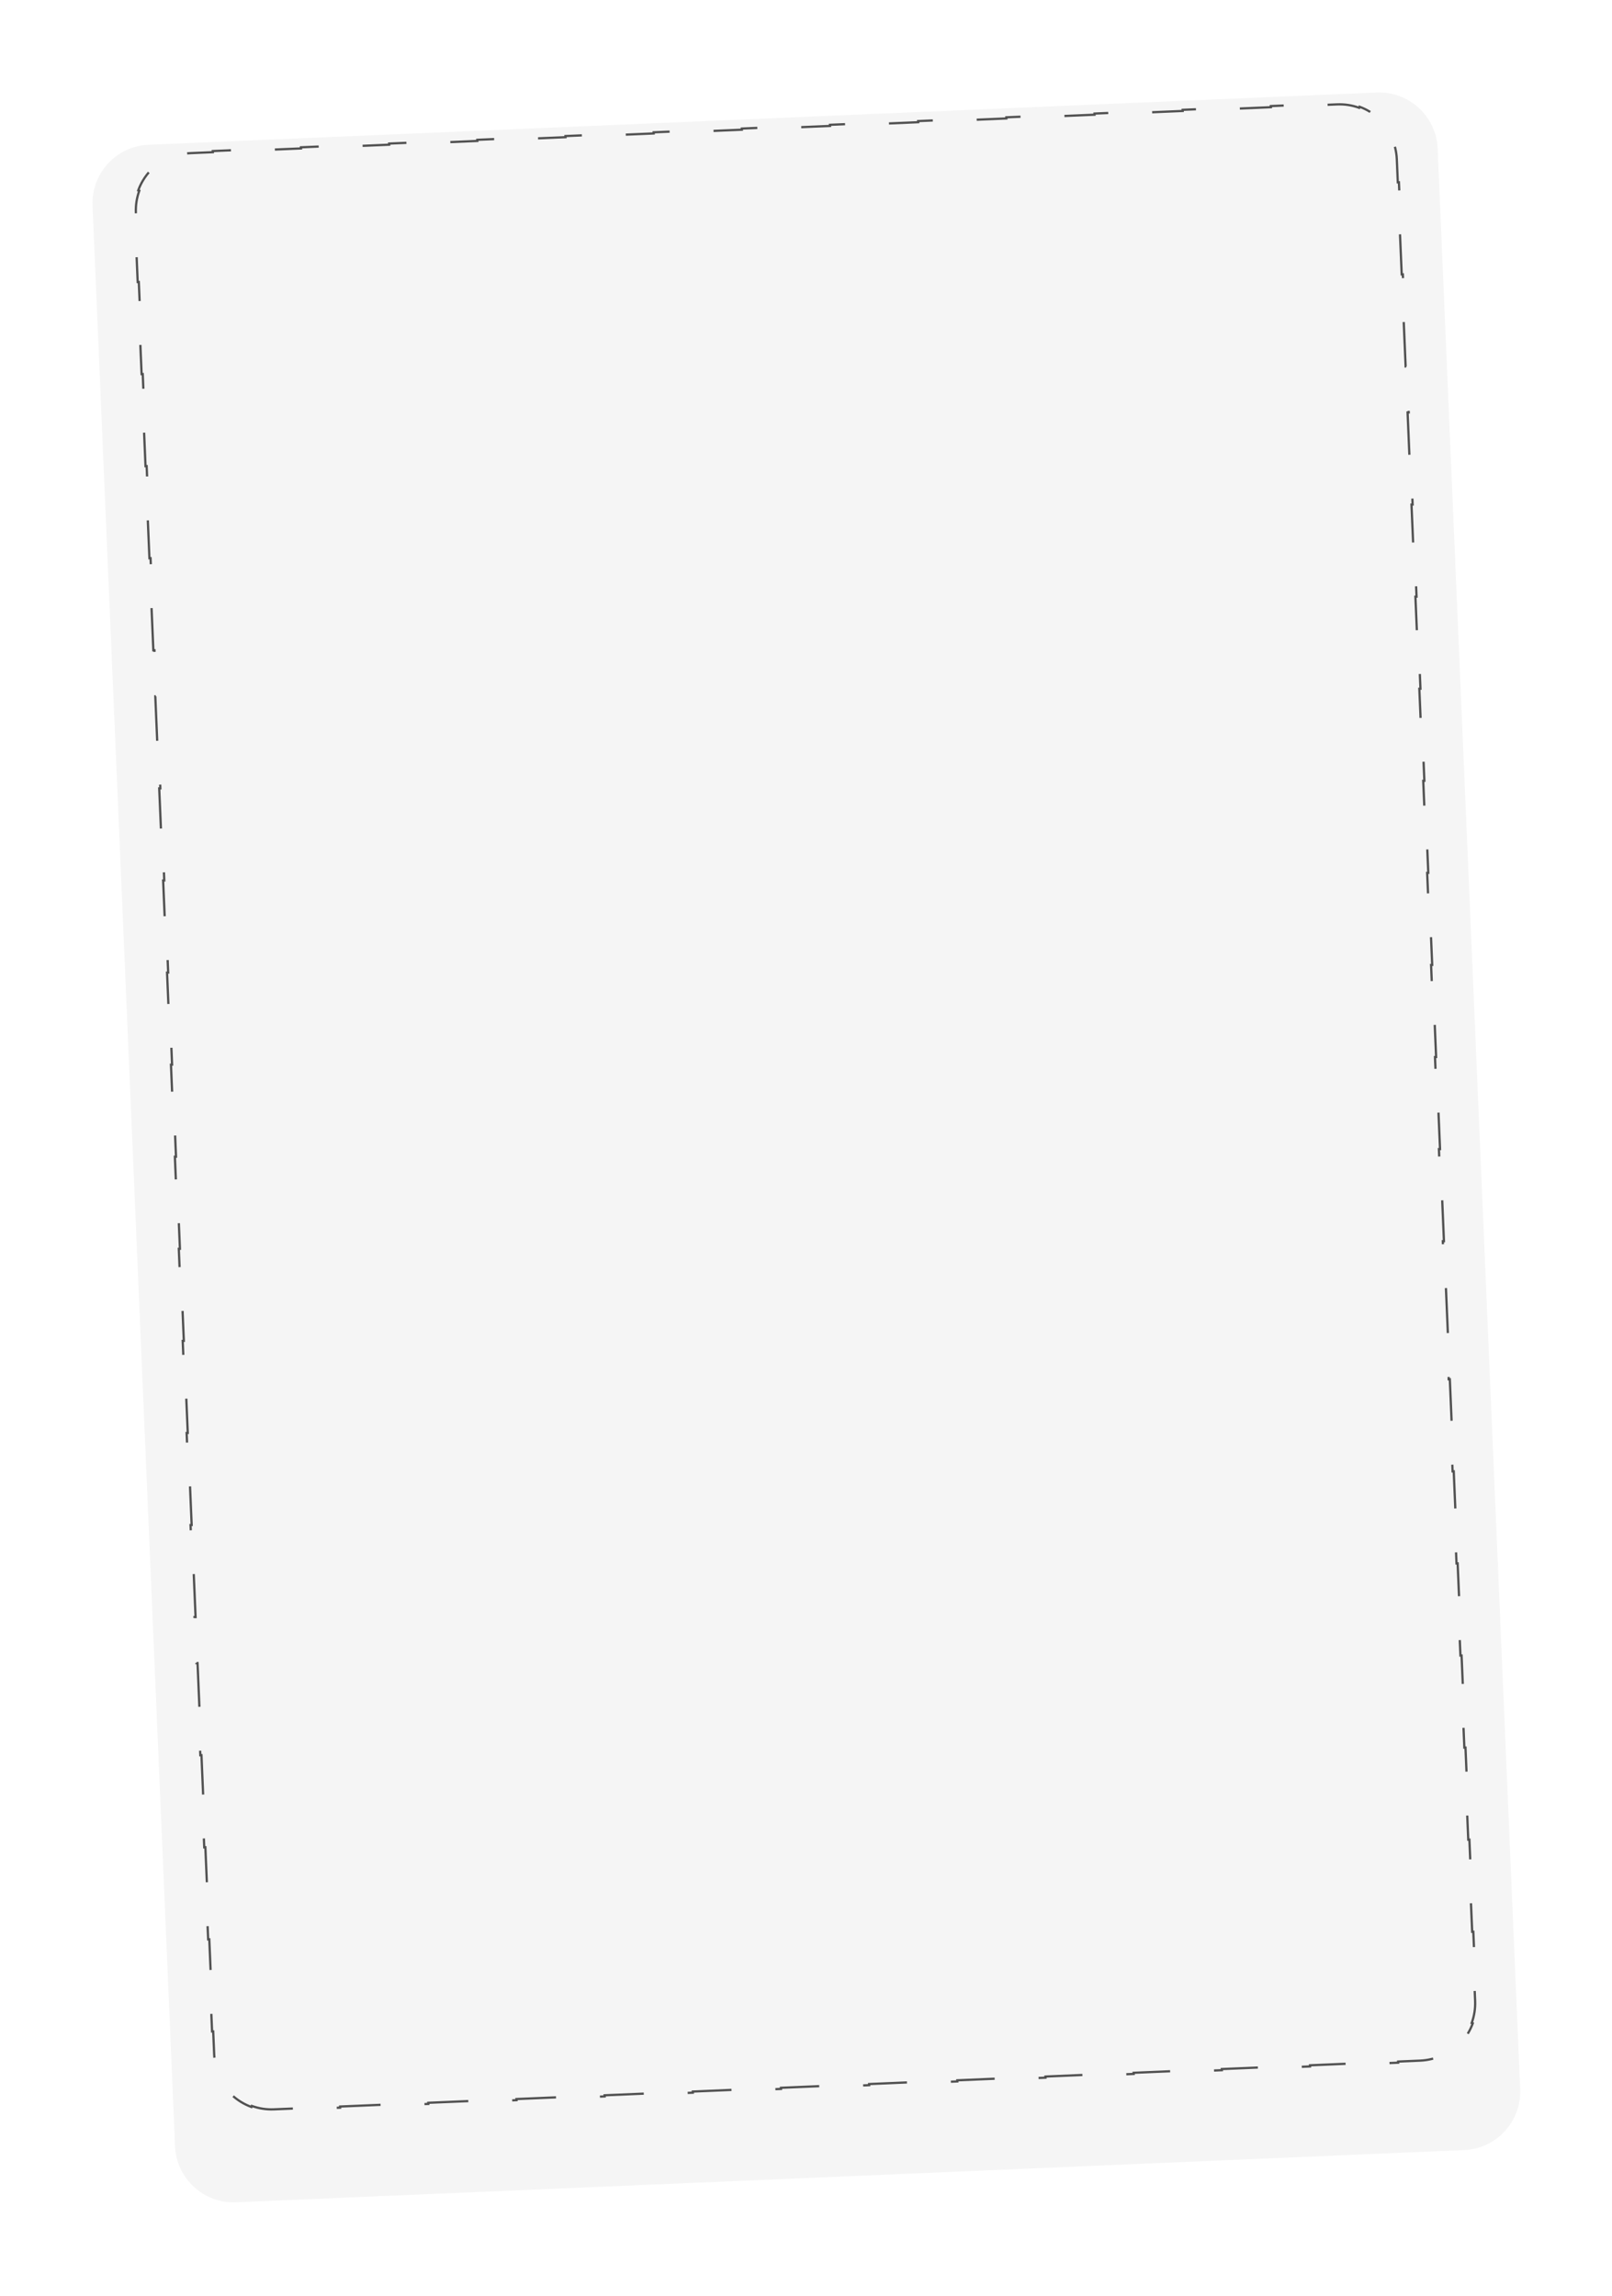 <?xml version="1.0" encoding="UTF-8"?> <svg xmlns="http://www.w3.org/2000/svg" width="358" height="510" viewBox="0 0 358 510" fill="none"> <g filter="url(#filter0_dii)"> <path d="M20.552 38.689C20.247 31.516 25.815 25.454 32.988 25.149L305.742 13.552C312.915 13.247 318.977 18.815 319.282 25.988L337.607 456.982C337.912 464.155 332.344 470.217 325.171 470.522L52.417 482.119C45.244 482.424 39.182 476.856 38.877 469.683L20.552 38.689Z" fill="#F5F5F5"></path> </g> <path opacity="0.89" d="M60.846 468.481C59.118 468.555 57.456 468.281 55.928 467.722L55.843 467.957C52.612 466.775 49.964 464.344 48.513 461.225L48.739 461.119C48.053 459.644 47.639 458.012 47.565 456.284L47.348 451.172L47.098 451.183L46.664 440.958L46.913 440.947L46.479 430.722L46.229 430.733L45.794 420.508L46.044 420.497L45.609 410.272L45.359 410.283L44.925 400.058L45.174 400.047L44.74 389.823L44.49 389.833L44.055 379.608L44.305 379.598L43.87 369.373L43.62 369.383L43.186 359.158L43.435 359.148L43.001 348.923L42.751 348.934L42.316 338.709L42.566 338.698L42.131 328.473L41.882 328.484L41.447 318.259L41.697 318.248L41.262 308.023L41.012 308.034L40.577 297.809L40.827 297.798L40.392 287.573L40.143 287.584L39.708 277.359L39.958 277.349L39.523 267.124L39.273 267.134L38.838 256.909L39.088 256.899L38.653 246.674L38.404 246.684L37.969 236.46L38.219 236.449L37.784 226.224L37.534 226.235L37.099 216.01L37.349 215.999L36.914 205.774L36.665 205.785L36.23 195.56L36.48 195.549L36.045 185.324L35.795 185.335L35.361 175.11L35.61 175.099L35.176 164.875L34.926 164.885L34.491 154.66L34.741 154.65L34.306 144.425L34.056 144.435L33.622 134.211L33.871 134.2L33.437 123.975L33.187 123.986L32.752 113.761L33.002 113.75L32.567 103.525L32.317 103.536L31.883 93.311L32.133 93.3L31.698 83.076L31.448 83.086L31.013 72.861L31.263 72.851L30.828 62.626L30.578 62.636L30.144 52.411L30.393 52.401L30.176 47.288C30.103 45.56 30.377 43.899 30.935 42.371L30.701 42.285C31.882 39.054 34.314 36.407 37.433 34.955L37.538 35.182C39.013 34.495 40.645 34.082 42.373 34.008L47.268 33.8L47.258 33.55L57.048 33.134L57.059 33.384L66.85 32.967L66.839 32.718L76.63 32.301L76.641 32.551L86.431 32.135L86.421 31.885L96.211 31.469L96.222 31.719L106.013 31.302L106.002 31.053L115.793 30.636L115.803 30.886L125.594 30.47L125.583 30.22L135.374 29.804L135.385 30.053L145.175 29.637L145.165 29.387L154.955 28.971L154.966 29.221L164.757 28.805L164.746 28.555L174.537 28.139L174.548 28.388L184.338 27.972L184.328 27.722L194.118 27.306L194.129 27.556L203.92 27.14L203.909 26.89L213.7 26.474L213.71 26.723L223.501 26.307L223.49 26.057L233.281 25.641L233.292 25.891L243.082 25.475L243.072 25.225L252.863 24.808L252.873 25.058L262.664 24.642L262.653 24.392L272.444 23.976L272.455 24.226L282.245 23.809L282.235 23.56L292.025 23.143L292.036 23.393L296.931 23.185C298.659 23.112 300.32 23.385 301.848 23.944L301.934 23.709C305.165 24.891 307.813 27.323 309.264 30.442L309.038 30.547C309.724 32.022 310.138 33.654 310.211 35.382L310.429 40.494L310.679 40.484L311.113 50.709L310.863 50.719L311.298 60.944L311.548 60.934L311.983 71.159L311.733 71.169L312.168 81.394L312.417 81.383L312.852 91.608L312.602 91.619L313.037 101.844L313.287 101.833L313.722 112.058L313.472 112.069L313.907 122.294L314.156 122.283L314.591 132.508L314.341 132.519L314.776 142.743L315.026 142.733L315.461 152.958L315.211 152.968L315.646 163.193L315.895 163.183L316.33 173.408L316.08 173.418L316.515 183.643L316.765 183.632L317.199 193.857L316.95 193.868L317.384 204.093L317.634 204.082L318.069 214.307L317.819 214.318L318.254 224.543L318.504 224.532L318.938 234.757L318.689 234.768L319.123 244.993L319.373 244.982L319.808 255.207L319.558 255.217L319.993 265.442L320.243 265.432L320.677 275.657L320.428 275.667L320.862 285.892L321.112 285.882L321.547 296.106L321.297 296.117L321.732 306.342L321.982 306.331L322.416 316.556L322.166 316.567L322.601 326.792L322.851 326.781L323.286 337.006L323.036 337.017L323.471 347.242L323.72 347.231L324.155 357.456L323.905 357.466L324.34 367.691L324.59 367.681L325.025 377.906L324.775 377.916L325.21 388.141L325.459 388.131L325.894 398.355L325.644 398.366L326.079 408.591L326.329 408.58L326.764 418.805L326.514 418.816L326.949 429.041L327.198 429.03L327.633 439.255L327.383 439.266L327.601 444.378C327.674 446.106 327.4 447.767 326.841 449.295L327.076 449.381C325.895 452.612 323.463 455.26 320.344 456.711L320.239 456.484C318.764 457.171 317.131 457.585 315.404 457.658L310.508 457.866L310.519 458.116L300.728 458.532L300.718 458.283L290.927 458.699L290.938 458.949L281.147 459.365L281.136 459.115L271.346 459.532L271.356 459.781L261.566 460.198L261.555 459.948L251.764 460.364L251.775 460.614L241.984 461.03L241.973 460.78L232.183 461.197L232.193 461.446L222.403 461.863L222.392 461.613L212.601 462.029L212.612 462.279L202.821 462.695L202.811 462.445L193.02 462.862L193.031 463.111L183.24 463.528L183.229 463.278L173.439 463.694L173.449 463.944L163.659 464.36L163.648 464.11L153.857 464.527L153.868 464.777L144.077 465.193L144.067 464.943L134.276 465.359L134.286 465.609L124.496 466.025L124.485 465.776L114.694 466.192L114.705 466.442L104.914 466.858L104.904 466.608L95.113 467.024L95.124 467.274L85.333 467.69L85.322 467.441L75.532 467.857L75.542 468.107L65.751 468.523L65.741 468.273L60.846 468.481Z" stroke="#3D3D3D" stroke-width="0.5" stroke-dasharray="10 10"></path> <defs> <filter id="filter0_dii" x="0.54" y="0.54" width="357.079" height="508.591" filterUnits="userSpaceOnUse" color-interpolation-filters="sRGB"> <feFlood flood-opacity="0" result="BackgroundImageFix"></feFlood> <feColorMatrix in="SourceAlpha" type="matrix" values="0 0 0 0 0 0 0 0 0 0 0 0 0 0 0 0 0 0 127 0" result="hardAlpha"></feColorMatrix> <feOffset dy="7"></feOffset> <feGaussianBlur stdDeviation="10"></feGaussianBlur> <feComposite in2="hardAlpha" operator="out"></feComposite> <feColorMatrix type="matrix" values="0 0 0 0 0 0 0 0 0 0 0 0 0 0 0 0 0 0 0.1 0"></feColorMatrix> <feBlend mode="normal" in2="BackgroundImageFix" result="effect1_dropShadow"></feBlend> <feBlend mode="normal" in="SourceGraphic" in2="effect1_dropShadow" result="shape"></feBlend> <feColorMatrix in="SourceAlpha" type="matrix" values="0 0 0 0 0 0 0 0 0 0 0 0 0 0 0 0 0 0 127 0" result="hardAlpha"></feColorMatrix> <feOffset dx="0.5" dy="0.5"></feOffset> <feGaussianBlur stdDeviation="0.5"></feGaussianBlur> <feComposite in2="hardAlpha" operator="arithmetic" k2="-1" k3="1"></feComposite> <feColorMatrix type="matrix" values="0 0 0 0 0 0 0 0 0 0 0 0 0 0 0 0 0 0 0.05 0"></feColorMatrix> <feBlend mode="normal" in2="shape" result="effect2_innerShadow"></feBlend> <feColorMatrix in="SourceAlpha" type="matrix" values="0 0 0 0 0 0 0 0 0 0 0 0 0 0 0 0 0 0 127 0" result="hardAlpha"></feColorMatrix> <feOffset dx="-0.5" dy="-0.5"></feOffset> <feGaussianBlur stdDeviation="0.5"></feGaussianBlur> <feComposite in2="hardAlpha" operator="arithmetic" k2="-1" k3="1"></feComposite> <feColorMatrix type="matrix" values="0 0 0 0 0 0 0 0 0 0 0 0 0 0 0 0 0 0 0.05 0"></feColorMatrix> <feBlend mode="normal" in2="effect2_innerShadow" result="effect3_innerShadow"></feBlend> </filter> </defs> </svg> 